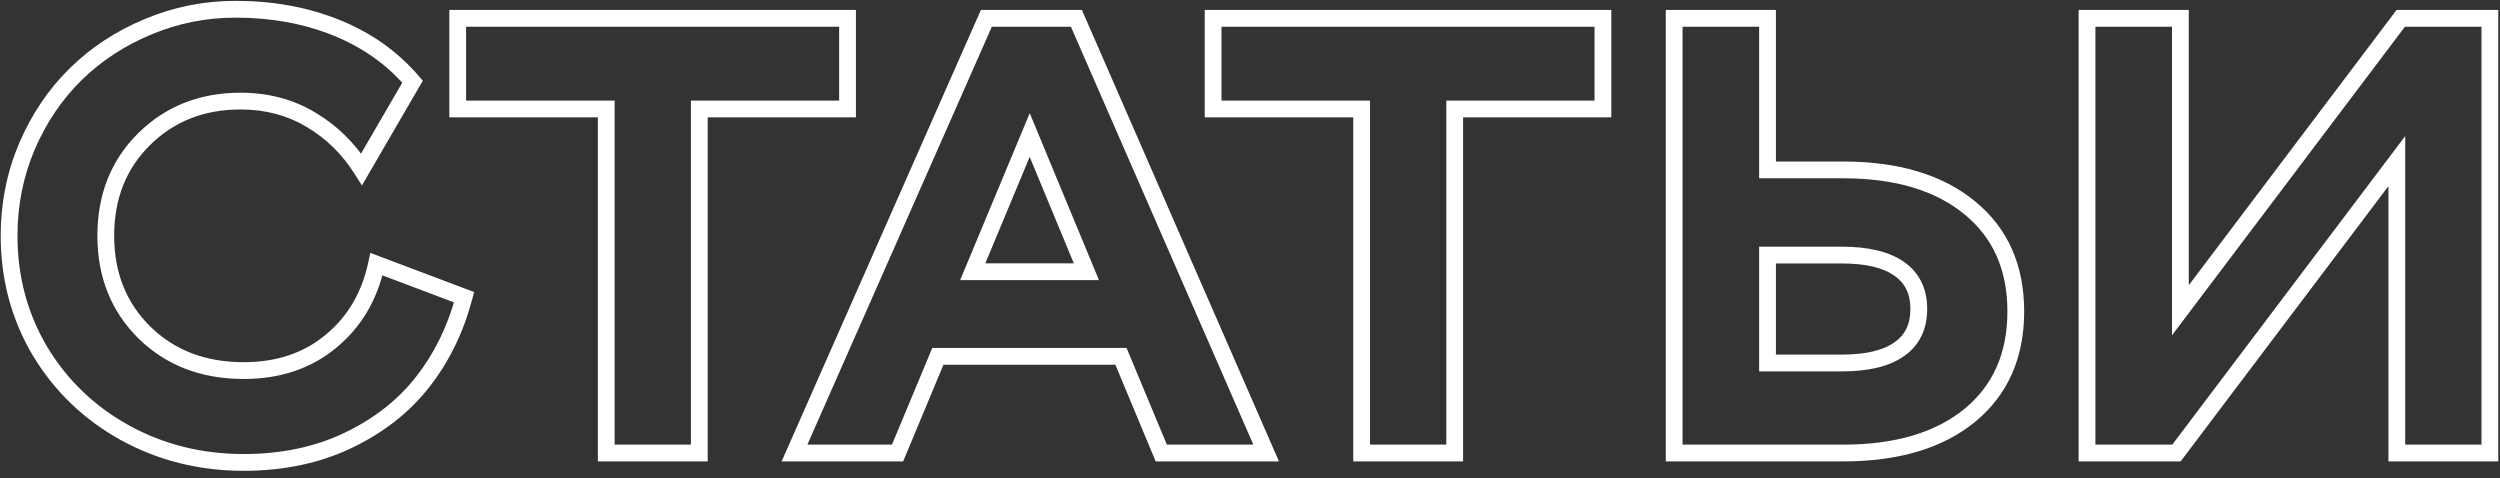 <?xml version="1.0" encoding="UTF-8"?> <svg xmlns="http://www.w3.org/2000/svg" width="298" height="57" viewBox="0 0 298 57" fill="none"><rect x="0" y="0" width="298" height="57" fill="#333333" stroke="none"/><path d="M3.215 17.434L2.297 17.037L2.294 17.043L3.215 17.434ZM17.632 3.197L18.016 4.121L18.019 4.119L17.632 3.197ZM49.176 9.737L50.04 10.24L50.397 9.627L49.936 9.088L49.176 9.737ZM43.105 20.18L42.261 20.715L43.143 22.105L43.97 20.682L43.105 20.18ZM37.035 14.254L36.522 15.112L36.528 15.116L37.035 14.254ZM17.162 16.602L17.866 17.312L17.866 17.312L17.162 16.602ZM17.234 39.655L16.533 40.368L16.536 40.371L17.234 39.655ZM39.42 40.703L38.786 39.93L38.782 39.933L39.42 40.703ZM44.876 31.489L45.229 30.554L44.141 30.143L43.898 31.28L44.876 31.489ZM55.318 35.428L56.285 35.683L56.516 34.811L55.671 34.492L55.318 35.428ZM50.368 45.545L49.582 44.927L49.581 44.928L50.368 45.545ZM41.443 52.519L41.871 53.422L41.874 53.421L41.443 52.519ZM14.886 51.579L14.401 52.454L14.403 52.455L14.886 51.579ZM4.769 41.859L3.908 42.37L3.912 42.375L4.769 41.859ZM2.083 28.093C2.083 24.465 2.768 21.045 4.135 17.824L2.294 17.043C0.819 20.519 0.083 24.205 0.083 28.093H2.083ZM4.133 17.83C5.531 14.592 7.398 11.836 9.732 9.548L8.332 8.12C5.8 10.602 3.79 13.578 2.297 17.037L4.133 17.83ZM9.732 9.548C12.07 7.257 14.828 5.447 18.016 4.121L17.248 2.274C13.836 3.694 10.861 5.642 8.332 8.12L9.732 9.548ZM18.019 4.119C21.22 2.774 24.569 2.102 28.074 2.102V0.102C24.305 0.102 20.692 0.826 17.244 2.275L18.019 4.119ZM28.074 2.102C32.345 2.102 36.227 2.817 39.732 4.233L40.481 2.378C36.711 0.856 32.572 0.102 28.074 0.102V2.102ZM39.732 4.233C43.229 5.646 46.117 7.698 48.416 10.387L49.936 9.088C47.417 6.14 44.258 3.904 40.481 2.378L39.732 4.233ZM48.311 9.235L42.241 19.677L43.97 20.682L50.04 10.24L48.311 9.235ZM43.95 19.644C42.279 17.01 40.142 14.921 37.542 13.392L36.528 15.116C38.843 16.477 40.753 18.339 42.261 20.715L43.95 19.644ZM37.548 13.396C34.923 11.826 31.961 11.05 28.689 11.05V13.05C31.631 13.05 34.233 13.743 36.522 15.112L37.548 13.396ZM28.689 11.05C23.821 11.05 19.719 12.657 16.458 15.893L17.866 17.312C20.724 14.478 24.306 13.05 28.689 13.05V11.05ZM16.458 15.893C13.216 19.109 11.609 23.203 11.609 28.093H13.609C13.609 23.685 15.038 20.118 17.866 17.312L16.458 15.893ZM11.609 28.093C11.609 33.01 13.242 37.129 16.533 40.368L17.936 38.943C15.06 36.111 13.609 32.522 13.609 28.093H11.609ZM16.536 40.371C19.828 43.585 24.027 45.172 29.05 45.172V43.172C24.485 43.172 20.808 41.747 17.933 38.94L16.536 40.371ZM29.05 45.172C33.368 45.172 37.06 43.954 40.057 41.474L38.782 39.933C36.192 42.077 32.97 43.172 29.05 43.172V45.172ZM40.054 41.476C43.061 39.009 44.991 35.732 45.854 31.698L43.898 31.28C43.123 34.906 41.415 37.772 38.786 39.93L40.054 41.476ZM44.523 32.425L54.965 36.363L55.671 34.492L45.229 30.554L44.523 32.425ZM54.352 35.172C53.372 38.88 51.78 42.127 49.582 44.927L51.155 46.163C53.533 43.133 55.241 39.636 56.285 35.683L54.352 35.172ZM49.581 44.928C47.422 47.684 44.575 49.916 41.013 51.616L41.874 53.421C45.683 51.604 48.786 49.187 51.155 46.162L49.581 44.928ZM41.015 51.615C37.505 53.278 33.523 54.12 29.05 54.12V56.12C33.779 56.12 38.059 55.228 41.871 53.422L41.015 51.615ZM29.05 54.12C24.054 54.12 19.5 52.978 15.368 50.703L14.403 52.455C18.847 54.901 23.735 56.12 29.05 56.12V54.12ZM15.37 50.704C11.258 48.427 8.015 45.31 5.625 41.343L3.912 42.375C6.485 46.647 9.986 50.01 14.401 52.454L15.37 50.704ZM5.629 41.349C3.267 37.368 2.083 32.956 2.083 28.093H0.083C0.083 33.298 1.356 38.065 3.908 42.37L5.629 41.349ZM101.026 12.989V13.989H102.026V12.989H101.026ZM83.357 12.989V11.989H82.357V12.989H83.357ZM83.357 54V55H84.357V54H83.357ZM72.265 54H71.265V55H72.265V54ZM72.265 12.989H73.265V11.989H72.265V12.989ZM54.56 12.989H53.56V13.989H54.56V12.989ZM54.56 2.186V1.186H53.56V2.186H54.56ZM101.026 2.186H102.026V1.186H101.026V2.186ZM101.026 11.989H83.357V13.989H101.026V11.989ZM82.357 12.989V54H84.357V12.989H82.357ZM83.357 53H72.265V55H83.357V53ZM73.265 54V12.989H71.265V54H73.265ZM72.265 11.989H54.56V13.989H72.265V11.989ZM55.56 12.989V2.186H53.56V12.989H55.56ZM54.56 3.186H101.026V1.186H54.56V3.186ZM100.026 2.186V12.989H102.026V2.186H100.026ZM133.618 42.474L134.541 42.089L134.285 41.474H133.618V42.474ZM111.794 42.474V41.474H111.127L110.871 42.089L111.794 42.474ZM106.988 54V55H107.655L107.911 54.385L106.988 54ZM94.703 54L93.788 53.596L93.169 55H94.703V54ZM117.575 2.186V1.186H116.924L116.66 1.782L117.575 2.186ZM128.307 2.186L129.223 1.785L128.961 1.186H128.307V2.186ZM150.926 54V55H152.453L151.842 53.6L150.926 54ZM138.424 54L137.501 54.385L137.757 55H138.424V54ZM129.499 32.393V33.393H130.996L130.423 32.01L129.499 32.393ZM122.742 16.097L123.666 15.714L122.745 13.492L121.819 15.712L122.742 16.097ZM115.949 32.393L115.026 32.008L114.449 33.393H115.949V32.393ZM133.618 41.474H111.794V43.474H133.618V41.474ZM110.871 42.089L106.065 53.615L107.911 54.385L112.717 42.858L110.871 42.089ZM106.988 53H94.703V55H106.988V53ZM95.618 54.404L118.49 2.589L116.66 1.782L93.788 53.596L95.618 54.404ZM117.575 3.186H128.307V1.186H117.575V3.186ZM127.39 2.586L150.009 54.4L151.842 53.6L129.223 1.785L127.39 2.586ZM150.926 53H138.424V55H150.926V53ZM139.347 53.615L134.541 42.089L132.695 42.858L137.501 54.385L139.347 53.615ZM130.423 32.01L123.666 15.714L121.818 16.48L128.575 32.776L130.423 32.01ZM121.819 15.712L115.026 32.008L116.872 32.777L123.665 16.481L121.819 15.712ZM115.949 33.393H129.499V31.393H115.949V33.393ZM191.069 12.989V13.989H192.069V12.989H191.069ZM173.4 12.989V11.989H172.4V12.989H173.4ZM173.4 54V55H174.4V54H173.4ZM162.308 54H161.308V55H162.308V54ZM162.308 12.989H163.308V11.989H162.308V12.989ZM144.603 12.989H143.603V13.989H144.603V12.989ZM144.603 2.186V1.186H143.603V2.186H144.603ZM191.069 2.186H192.069V1.186H191.069V2.186ZM191.069 11.989H173.4V13.989H191.069V11.989ZM172.4 12.989V54H174.4V12.989H172.4ZM173.4 53H162.308V55H173.4V53ZM163.308 54V12.989H161.308V54H163.308ZM162.308 11.989H144.603V13.989H162.308V11.989ZM145.603 12.989V2.186H143.603V12.989H145.603ZM144.603 3.186H191.069V1.186H144.603V3.186ZM190.069 2.186V12.989H192.069V2.186H190.069ZM234.79 24.769L234.155 25.541L234.158 25.543L234.79 24.769ZM234.79 49.52L235.422 50.294L235.425 50.292L234.79 49.52ZM199.561 54H198.561V55H199.561V54ZM199.561 2.186V1.186H198.561V2.186H199.561ZM210.689 2.186H211.689V1.186H210.689V2.186ZM210.689 20.252H209.689V21.252H210.689V20.252ZM226.371 41.643L225.802 40.82L225.796 40.825L226.371 41.643ZM226.371 32.031L225.796 32.849L225.802 32.853L226.371 32.031ZM210.689 30.405V29.405H209.689V30.405H210.689ZM210.689 43.269H209.689V44.269H210.689V43.269ZM219.687 21.252C225.944 21.252 230.727 22.722 234.155 25.541L235.425 23.996C231.531 20.793 226.244 19.252 219.687 19.252V21.252ZM234.158 25.543C237.559 28.318 239.282 32.137 239.282 37.126H241.282C241.282 31.612 239.344 27.193 235.422 23.994L234.158 25.543ZM239.282 37.126C239.282 42.115 237.559 45.948 234.155 48.747L235.425 50.292C239.344 47.069 241.282 42.64 241.282 37.126H239.282ZM234.158 48.745C230.729 51.542 225.946 53 219.687 53V55C226.243 55 231.528 53.471 235.422 50.294L234.158 48.745ZM219.687 53H199.561V55H219.687V53ZM200.561 54V2.186H198.561V54H200.561ZM199.561 3.186H210.689V1.186H199.561V3.186ZM209.689 2.186V20.252H211.689V2.186H209.689ZM210.689 21.252H219.687V19.252H210.689V21.252ZM219.542 44.269C222.646 44.269 225.163 43.715 226.946 42.461L225.796 40.825C224.496 41.738 222.46 42.269 219.542 42.269V44.269ZM226.94 42.465C228.81 41.171 229.72 39.242 229.72 36.837H227.72C227.72 38.672 227.064 39.947 225.802 40.82L226.94 42.465ZM229.72 36.837C229.72 34.432 228.81 32.503 226.94 31.209L225.802 32.853C227.064 33.727 227.72 35.002 227.72 36.837H229.72ZM226.946 31.213C225.163 29.959 222.646 29.405 219.542 29.405V31.405C222.46 31.405 224.496 31.935 225.796 32.849L226.946 31.213ZM219.542 29.405H210.689V31.405H219.542V29.405ZM209.689 30.405V43.269H211.689V30.405H209.689ZM210.689 44.269H219.542V42.269H210.689V44.269ZM248.773 2.186V1.186H247.773V2.186H248.773ZM259.902 2.186H260.902V1.186H259.902V2.186ZM259.902 36.981H258.902V39.966L260.7 37.584L259.902 36.981ZM286.171 2.186V1.186H285.673L285.373 1.583L286.171 2.186ZM296.794 2.186H297.794V1.186H296.794V2.186ZM296.794 54V55H297.794V54H296.794ZM285.701 54H284.701V55H285.701V54ZM285.701 19.204H286.701V16.22L284.903 18.602L285.701 19.204ZM259.433 54V55H259.931L260.231 54.602L259.433 54ZM248.773 54H247.773V55H248.773V54ZM248.773 3.186H259.902V1.186H248.773V3.186ZM258.902 2.186V36.981H260.902V2.186H258.902ZM260.7 37.584L286.969 2.788L285.373 1.583L259.104 36.379L260.7 37.584ZM286.171 3.186H296.794V1.186H286.171V3.186ZM295.794 2.186V54H297.794V2.186H295.794ZM296.794 53H285.701V55H296.794V53ZM286.701 54V19.204H284.701V54H286.701ZM284.903 18.602L258.635 53.398L260.231 54.602L286.499 19.807L284.903 18.602ZM259.433 53H248.773V55H259.433V53ZM249.773 54V2.186H247.773V54H249.773Z" fill="white"></path></svg> 